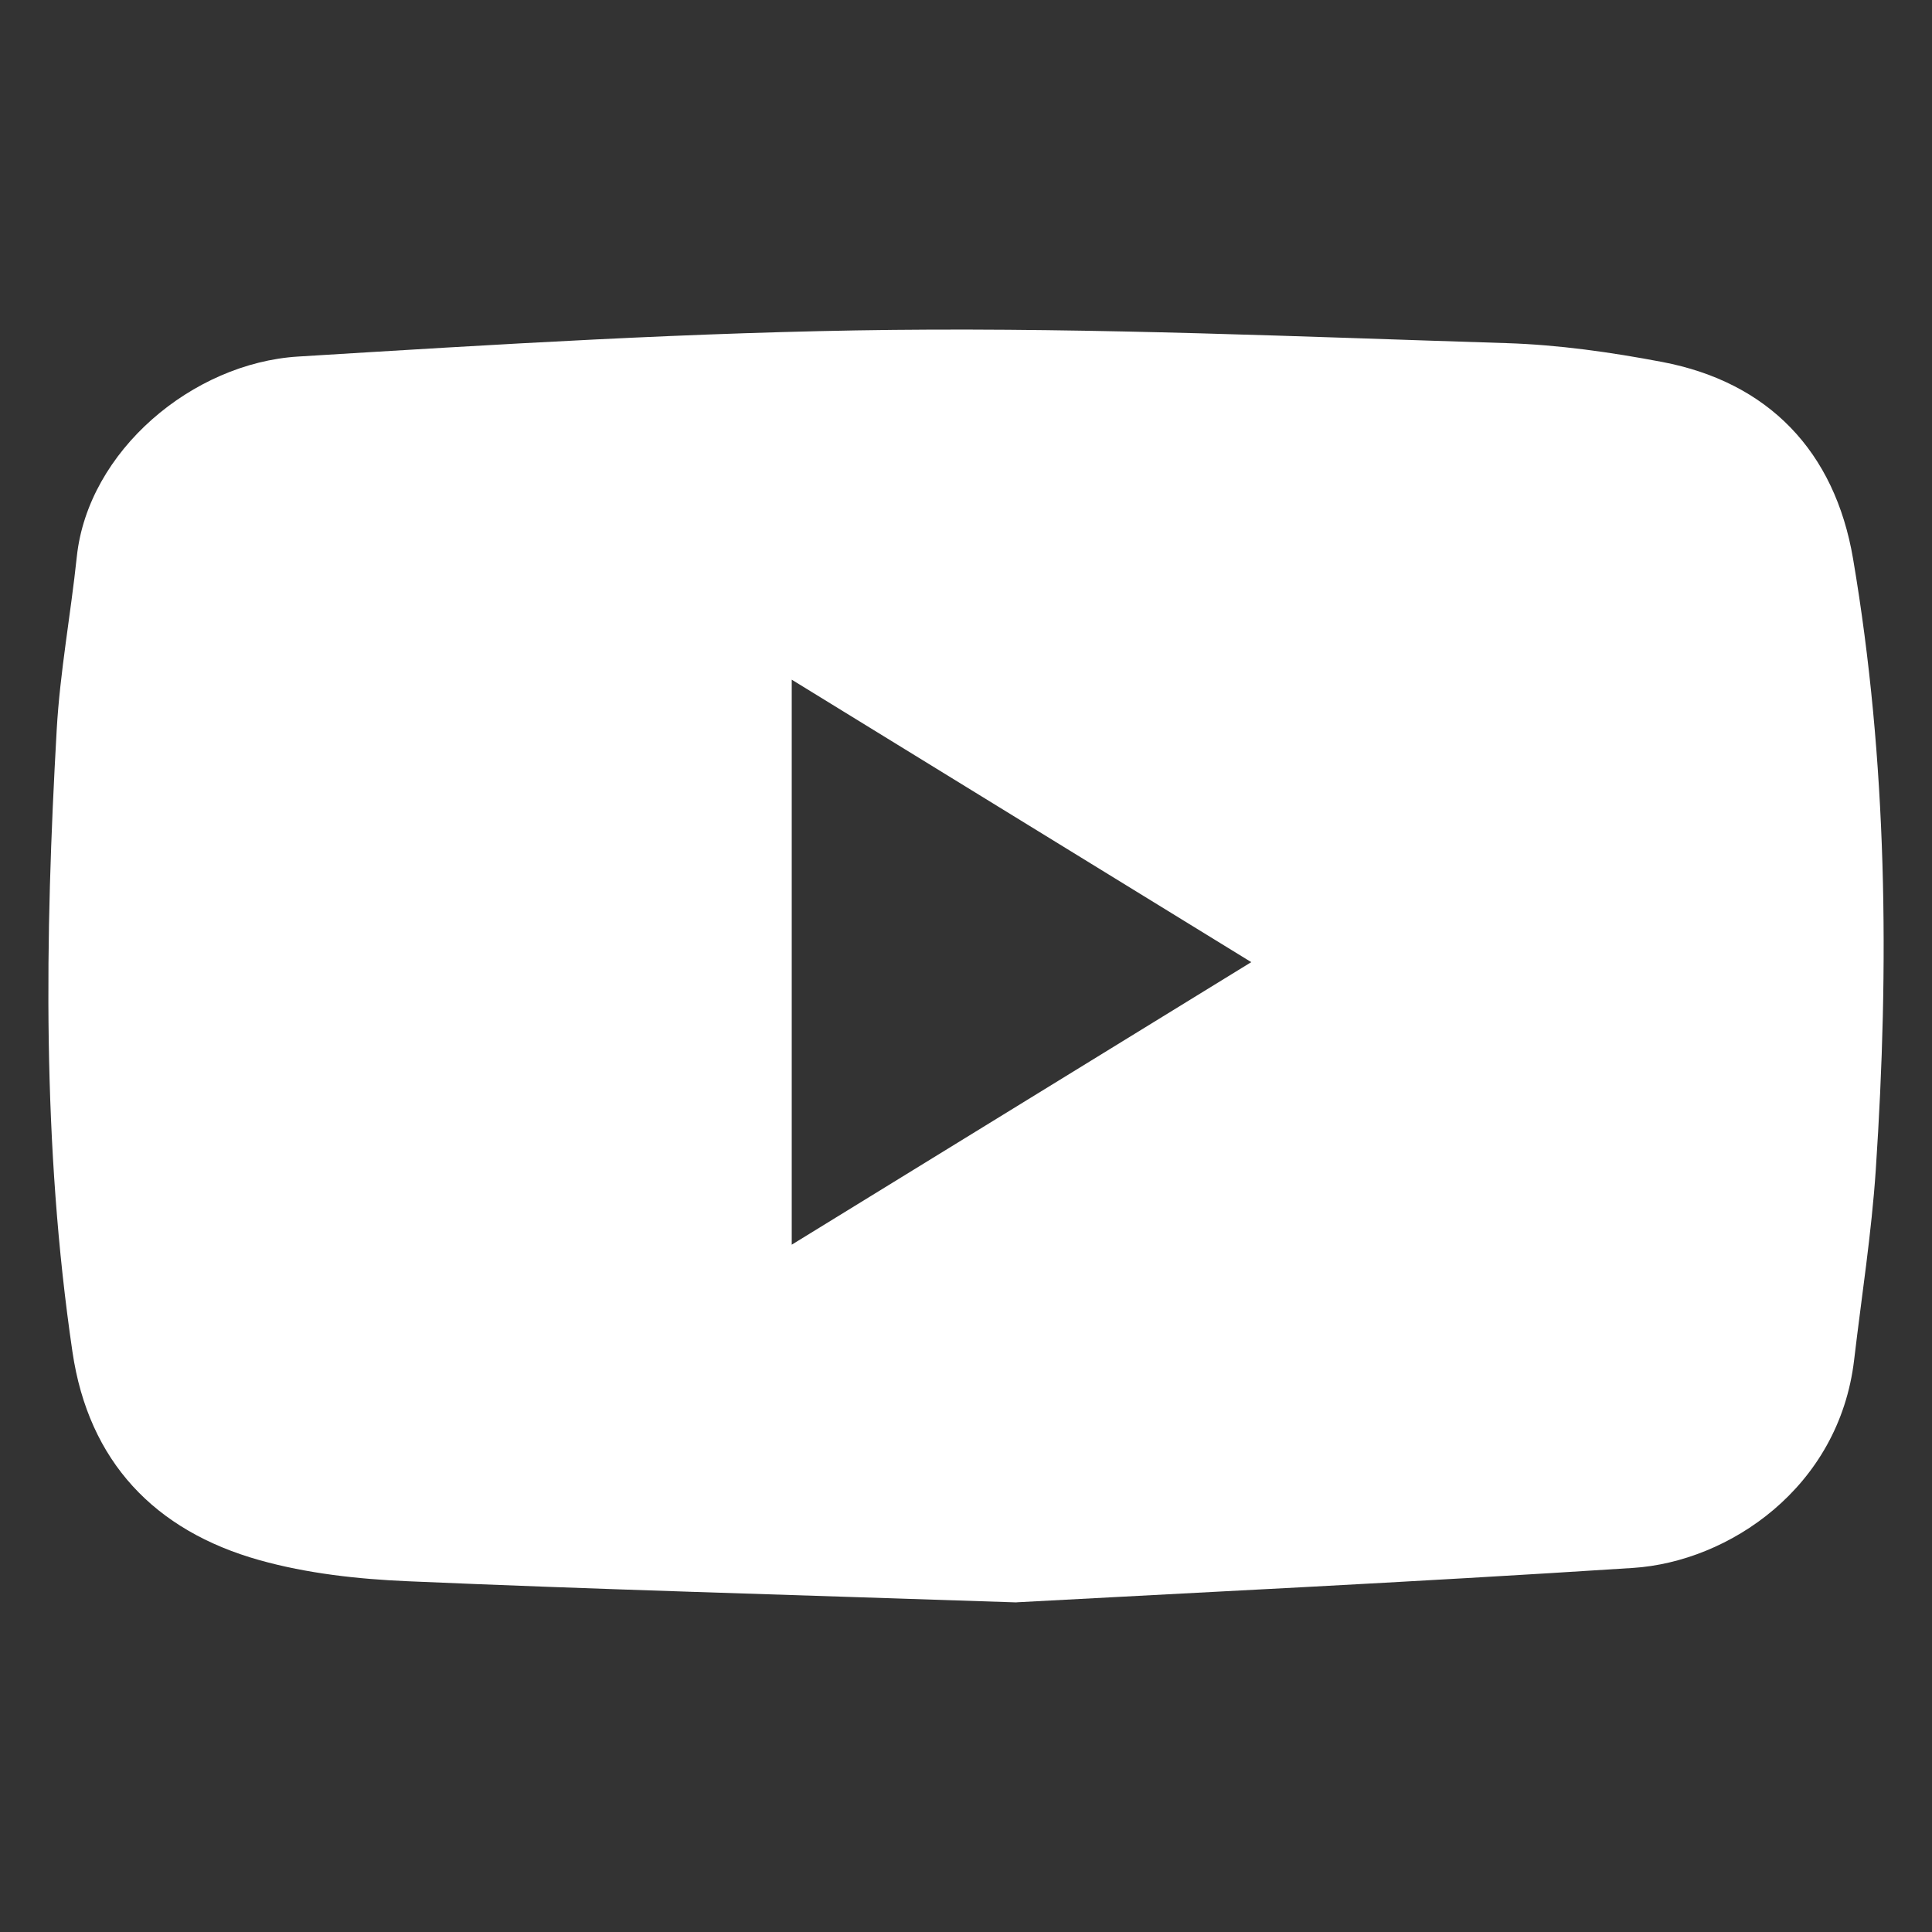 <?xml version="1.0" encoding="UTF-8"?><svg id="Layer_1" xmlns="http://www.w3.org/2000/svg" viewBox="0 0 200 200"><rect x="0" y="0" width="200" height="200" fill="#333333" stroke="none"/><defs><style>.cls-1{fill:#fff;}</style></defs><path class="cls-1" d="m105.24,165.88c-24.74-.83-43.89-1.36-63.02-2.19-5.16-.22-10.43-.8-15.38-2.19-10.82-3.04-17.67-10.19-19.34-21.56-3.15-21.39-2.85-42.9-1.63-64.4.34-5.99,1.45-11.93,2.08-17.9,1.16-10.97,11.99-20.06,22.91-20.73,20.51-1.26,41.05-2.54,61.59-2.76,21.15-.22,42.33.71,63.48,1.37,5.4.17,10.83.94,16.14,1.95,10.99,2.09,17.87,9.24,19.76,20.38,3.56,20.97,3.76,42.1,2.35,63.25-.44,6.58-1.47,13.12-2.24,19.67-1.56,13.27-13.01,20.9-22.88,21.54-23.1,1.5-46.23,2.6-63.82,3.56Zm-23.28-95.51v58.48c16.01-9.84,31.56-19.41,47.57-29.25-16.1-9.89-31.61-19.43-47.57-29.24Z"/></svg>